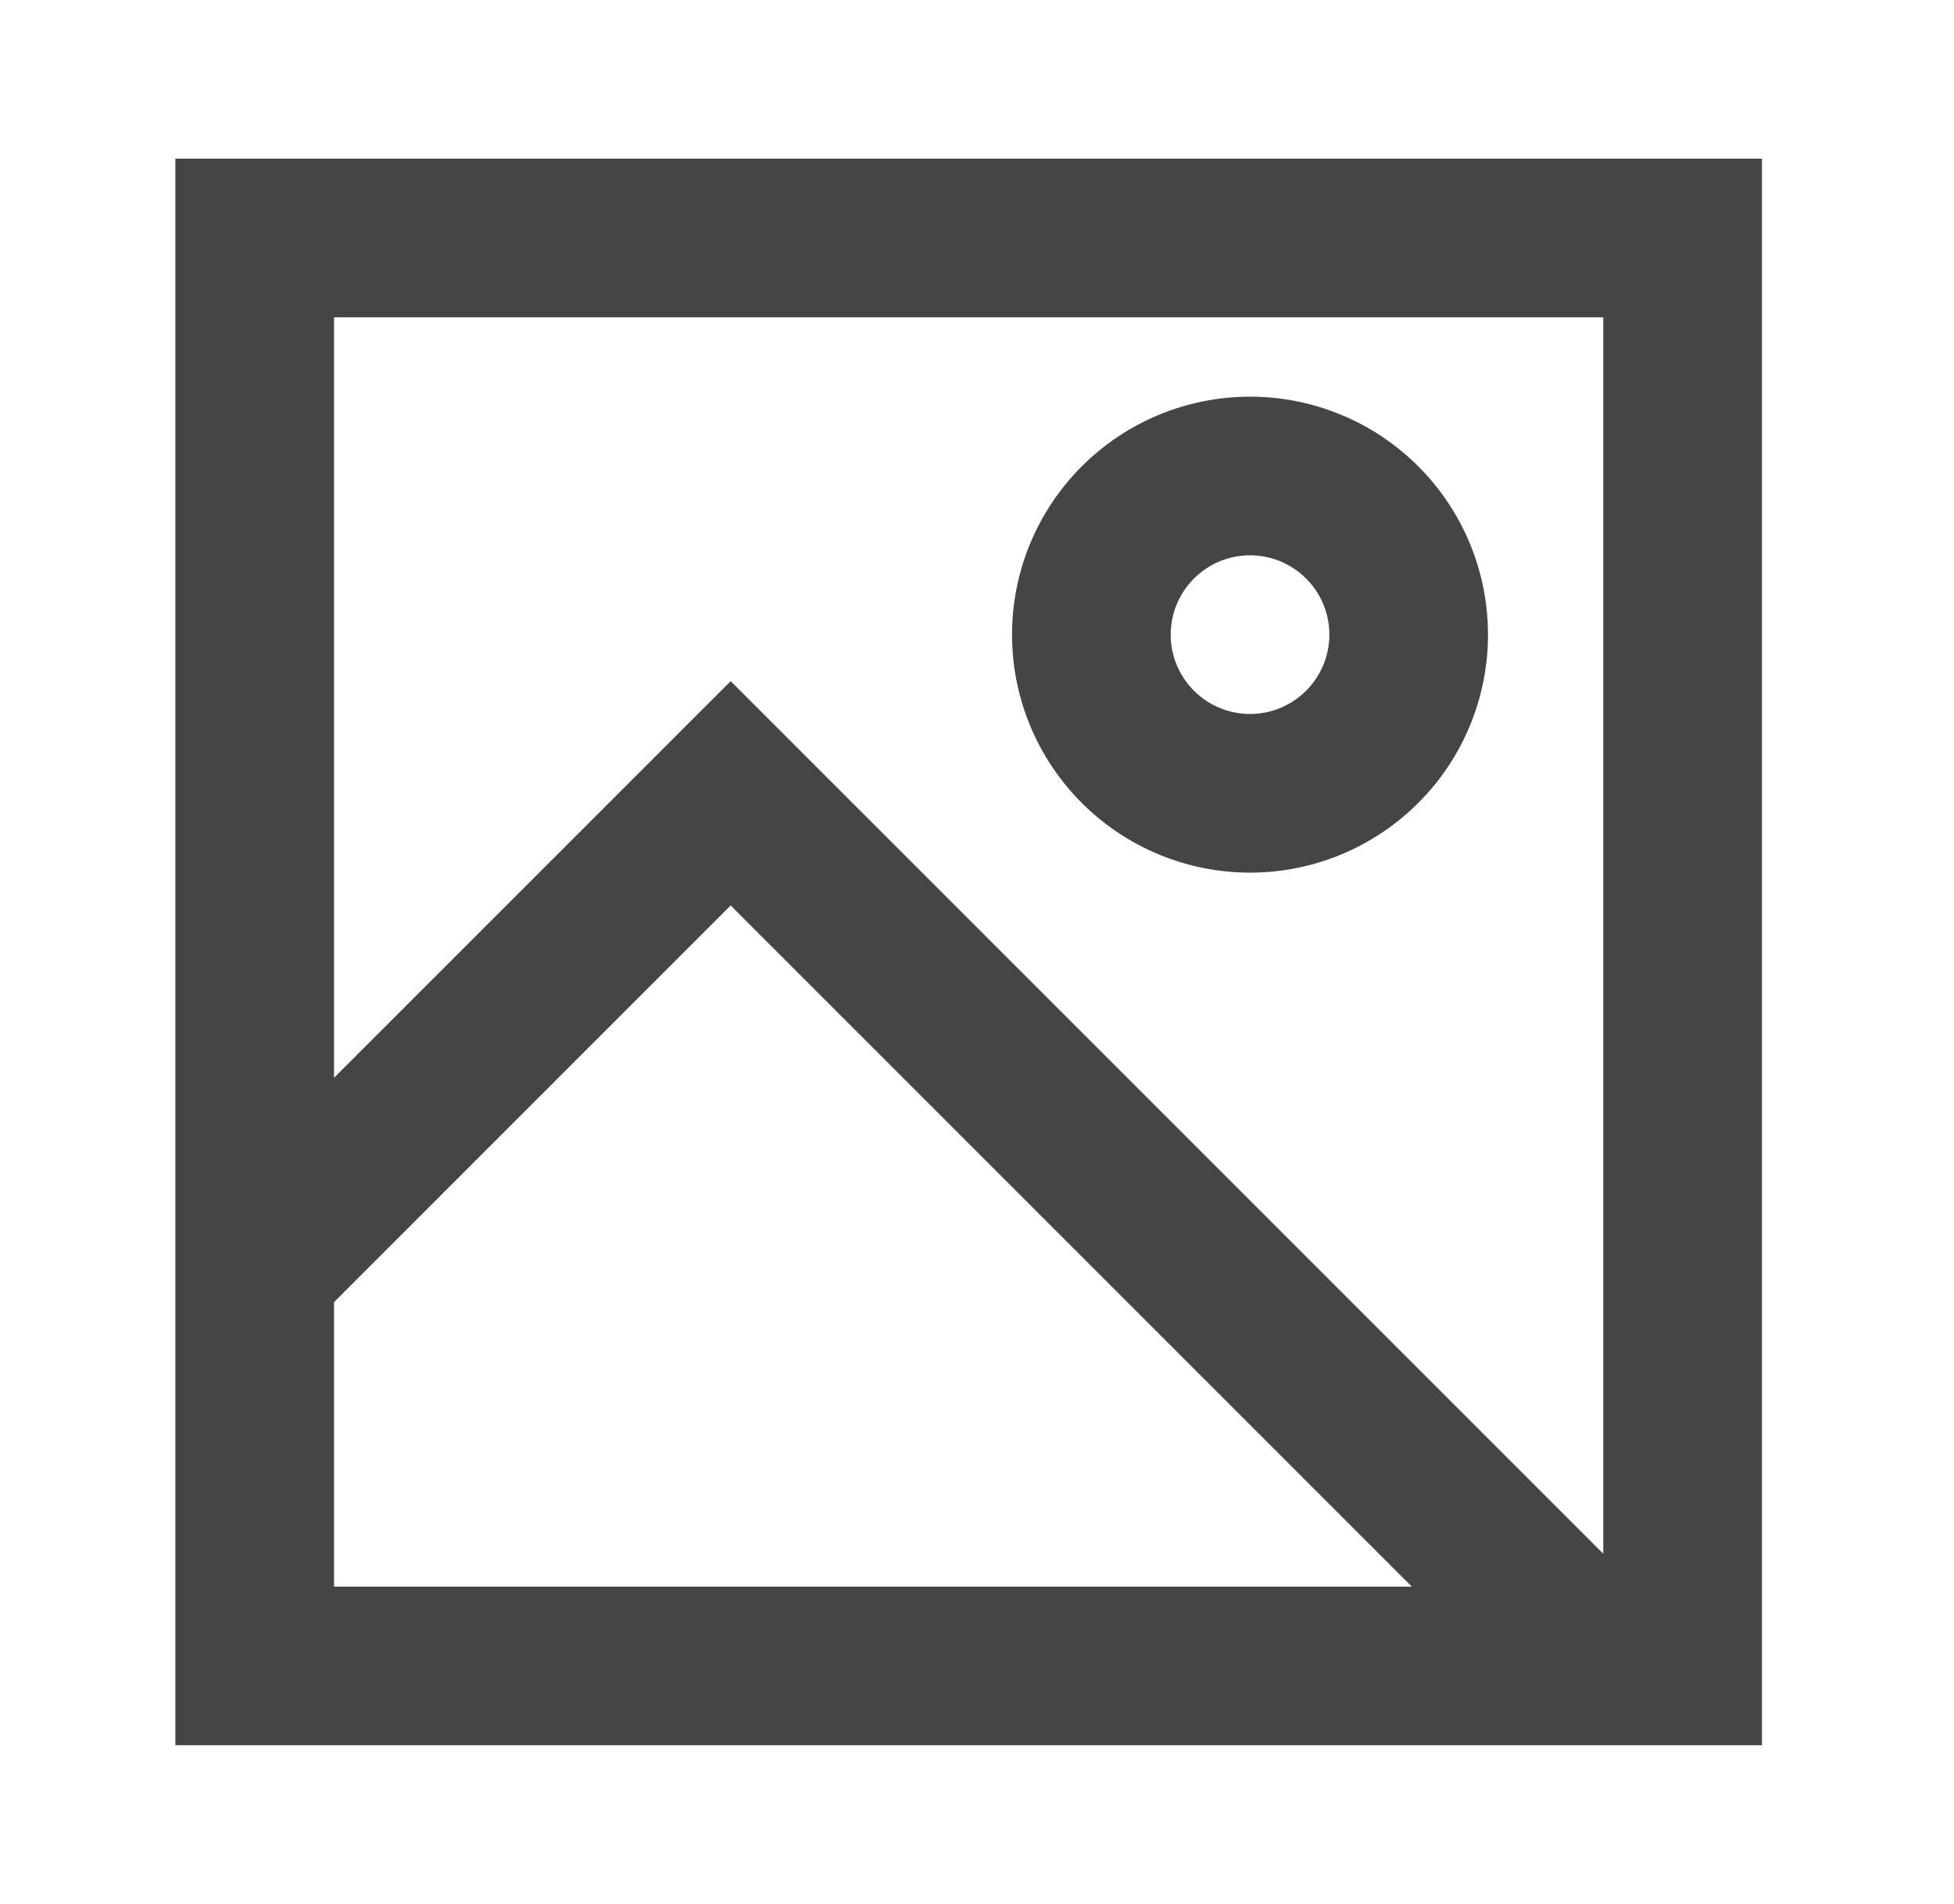 <svg width="39" height="38" viewBox="0 0 39 38" fill="none" xmlns="http://www.w3.org/2000/svg">
<path d="M3.5 3.167H35.167V34.833H3.5V3.167ZM6.667 31.667H28.178L14.583 18.072L6.667 25.989V31.667ZM32 31.011V6.333H6.667V21.511L14.583 13.595L32 31.011ZM24.949 11.083C24.529 11.083 24.127 11.25 23.83 11.547C23.533 11.844 23.366 12.247 23.366 12.667C23.366 13.087 23.533 13.489 23.83 13.786C24.127 14.083 24.529 14.25 24.949 14.25C25.369 14.25 25.772 14.083 26.069 13.786C26.366 13.489 26.533 13.087 26.533 12.667C26.533 12.247 26.366 11.844 26.069 11.547C25.772 11.25 25.369 11.083 24.949 11.083ZM20.199 12.667C20.199 11.407 20.7 10.199 21.591 9.308C22.482 8.417 23.69 7.917 24.949 7.917C26.209 7.917 27.417 8.417 28.308 9.308C29.199 10.199 29.699 11.407 29.699 12.667C29.699 13.927 29.199 15.135 28.308 16.025C27.417 16.916 26.209 17.417 24.949 17.417C23.69 17.417 22.482 16.916 21.591 16.025C20.7 15.135 20.199 13.927 20.199 12.667Z" fill="#454545"/>
</svg>
